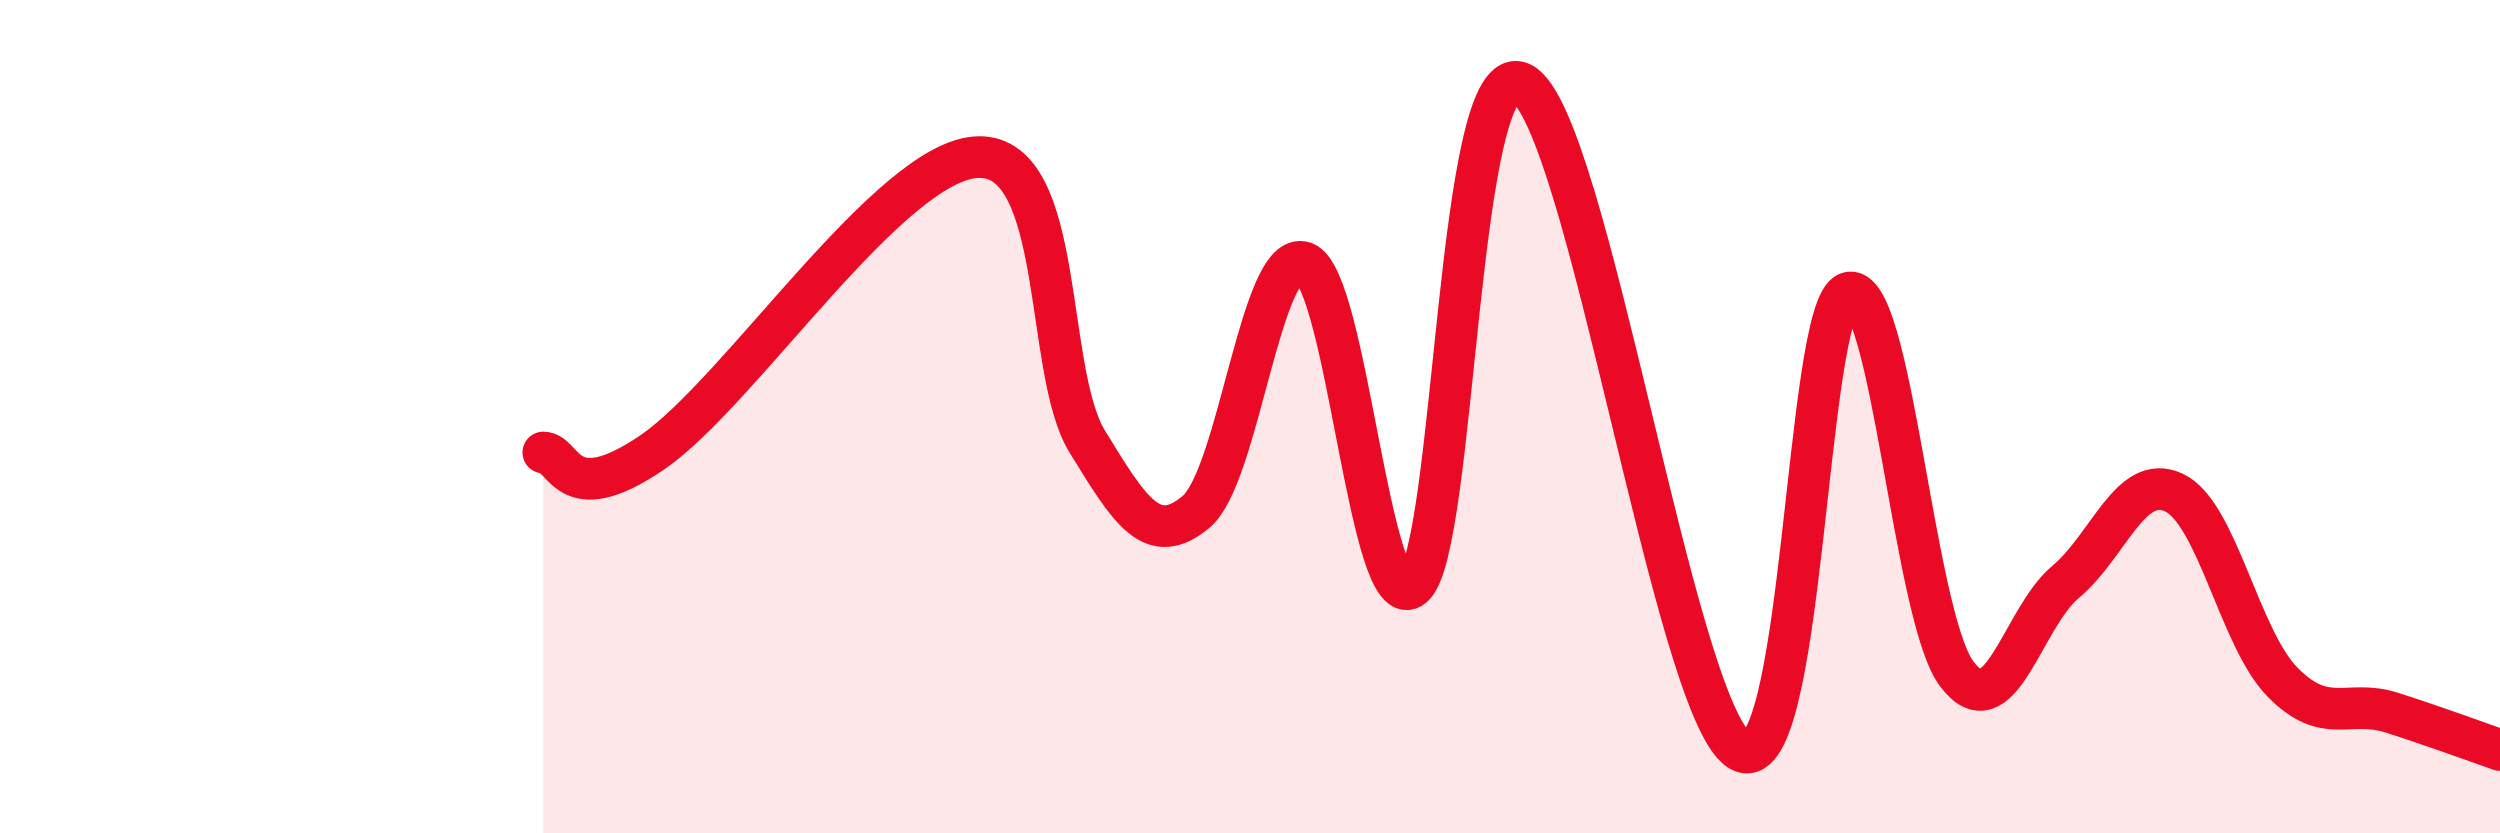
    <svg width="60" height="20" viewBox="0 0 60 20" xmlns="http://www.w3.org/2000/svg">
      <path
        d="M 13.04,10.86 C 13.56,10.86 13.56,12.28 15.65,10.86 C 17.74,9.44 21.39,3.82 23.48,3.77 C 25.57,3.72 25.05,8.89 26.09,10.59 C 27.13,12.29 27.66,13.15 28.7,12.29 C 29.74,11.43 30.26,5.94 31.3,6.3 C 32.34,6.66 32.87,14.94 33.91,14.08 C 34.95,13.22 34.95,1.22 36.52,2 C 38.09,2.78 40.17,16.99 41.74,18 C 43.31,19.01 43.31,7.4 44.35,7.03 C 45.39,6.66 45.92,14.78 46.96,16.17 C 48,17.56 48.53,14.84 49.57,13.97 C 50.61,13.1 51.13,11.34 52.17,11.82 C 53.21,12.3 53.74,15.31 54.78,16.37 C 55.82,17.43 56.35,16.77 57.39,17.1 C 58.43,17.43 59.48,17.82 60,18L60 20L13.04 20Z"
        fill="#EB0A25"
        opacity="0.1"
        stroke-linecap="round"
        stroke-linejoin="round"
      />
      <path
        d="M 13.04,10.86 C 13.56,10.86 13.56,12.28 15.65,10.86 C 17.74,9.44 21.39,3.82 23.48,3.77 C 25.57,3.72 25.05,8.89 26.09,10.59 C 27.13,12.29 27.66,13.15 28.7,12.29 C 29.74,11.43 30.26,5.94 31.3,6.3 C 32.34,6.66 32.87,14.94 33.91,14.08 C 34.95,13.22 34.95,1.22 36.52,2 C 38.09,2.78 40.17,16.99 41.74,18 C 43.31,19.01 43.31,7.4 44.35,7.03 C 45.39,6.66 45.92,14.78 46.96,16.17 C 48,17.56 48.53,14.84 49.57,13.97 C 50.61,13.1 51.13,11.34 52.17,11.82 C 53.21,12.3 53.74,15.31 54.78,16.37 C 55.82,17.43 56.35,16.77 57.39,17.1 C 58.43,17.43 59.48,17.82 60,18"
        stroke="#EB0A25"
        stroke-width="1"
        fill="none"
        stroke-linecap="round"
        stroke-linejoin="round"
      />
    </svg>
  